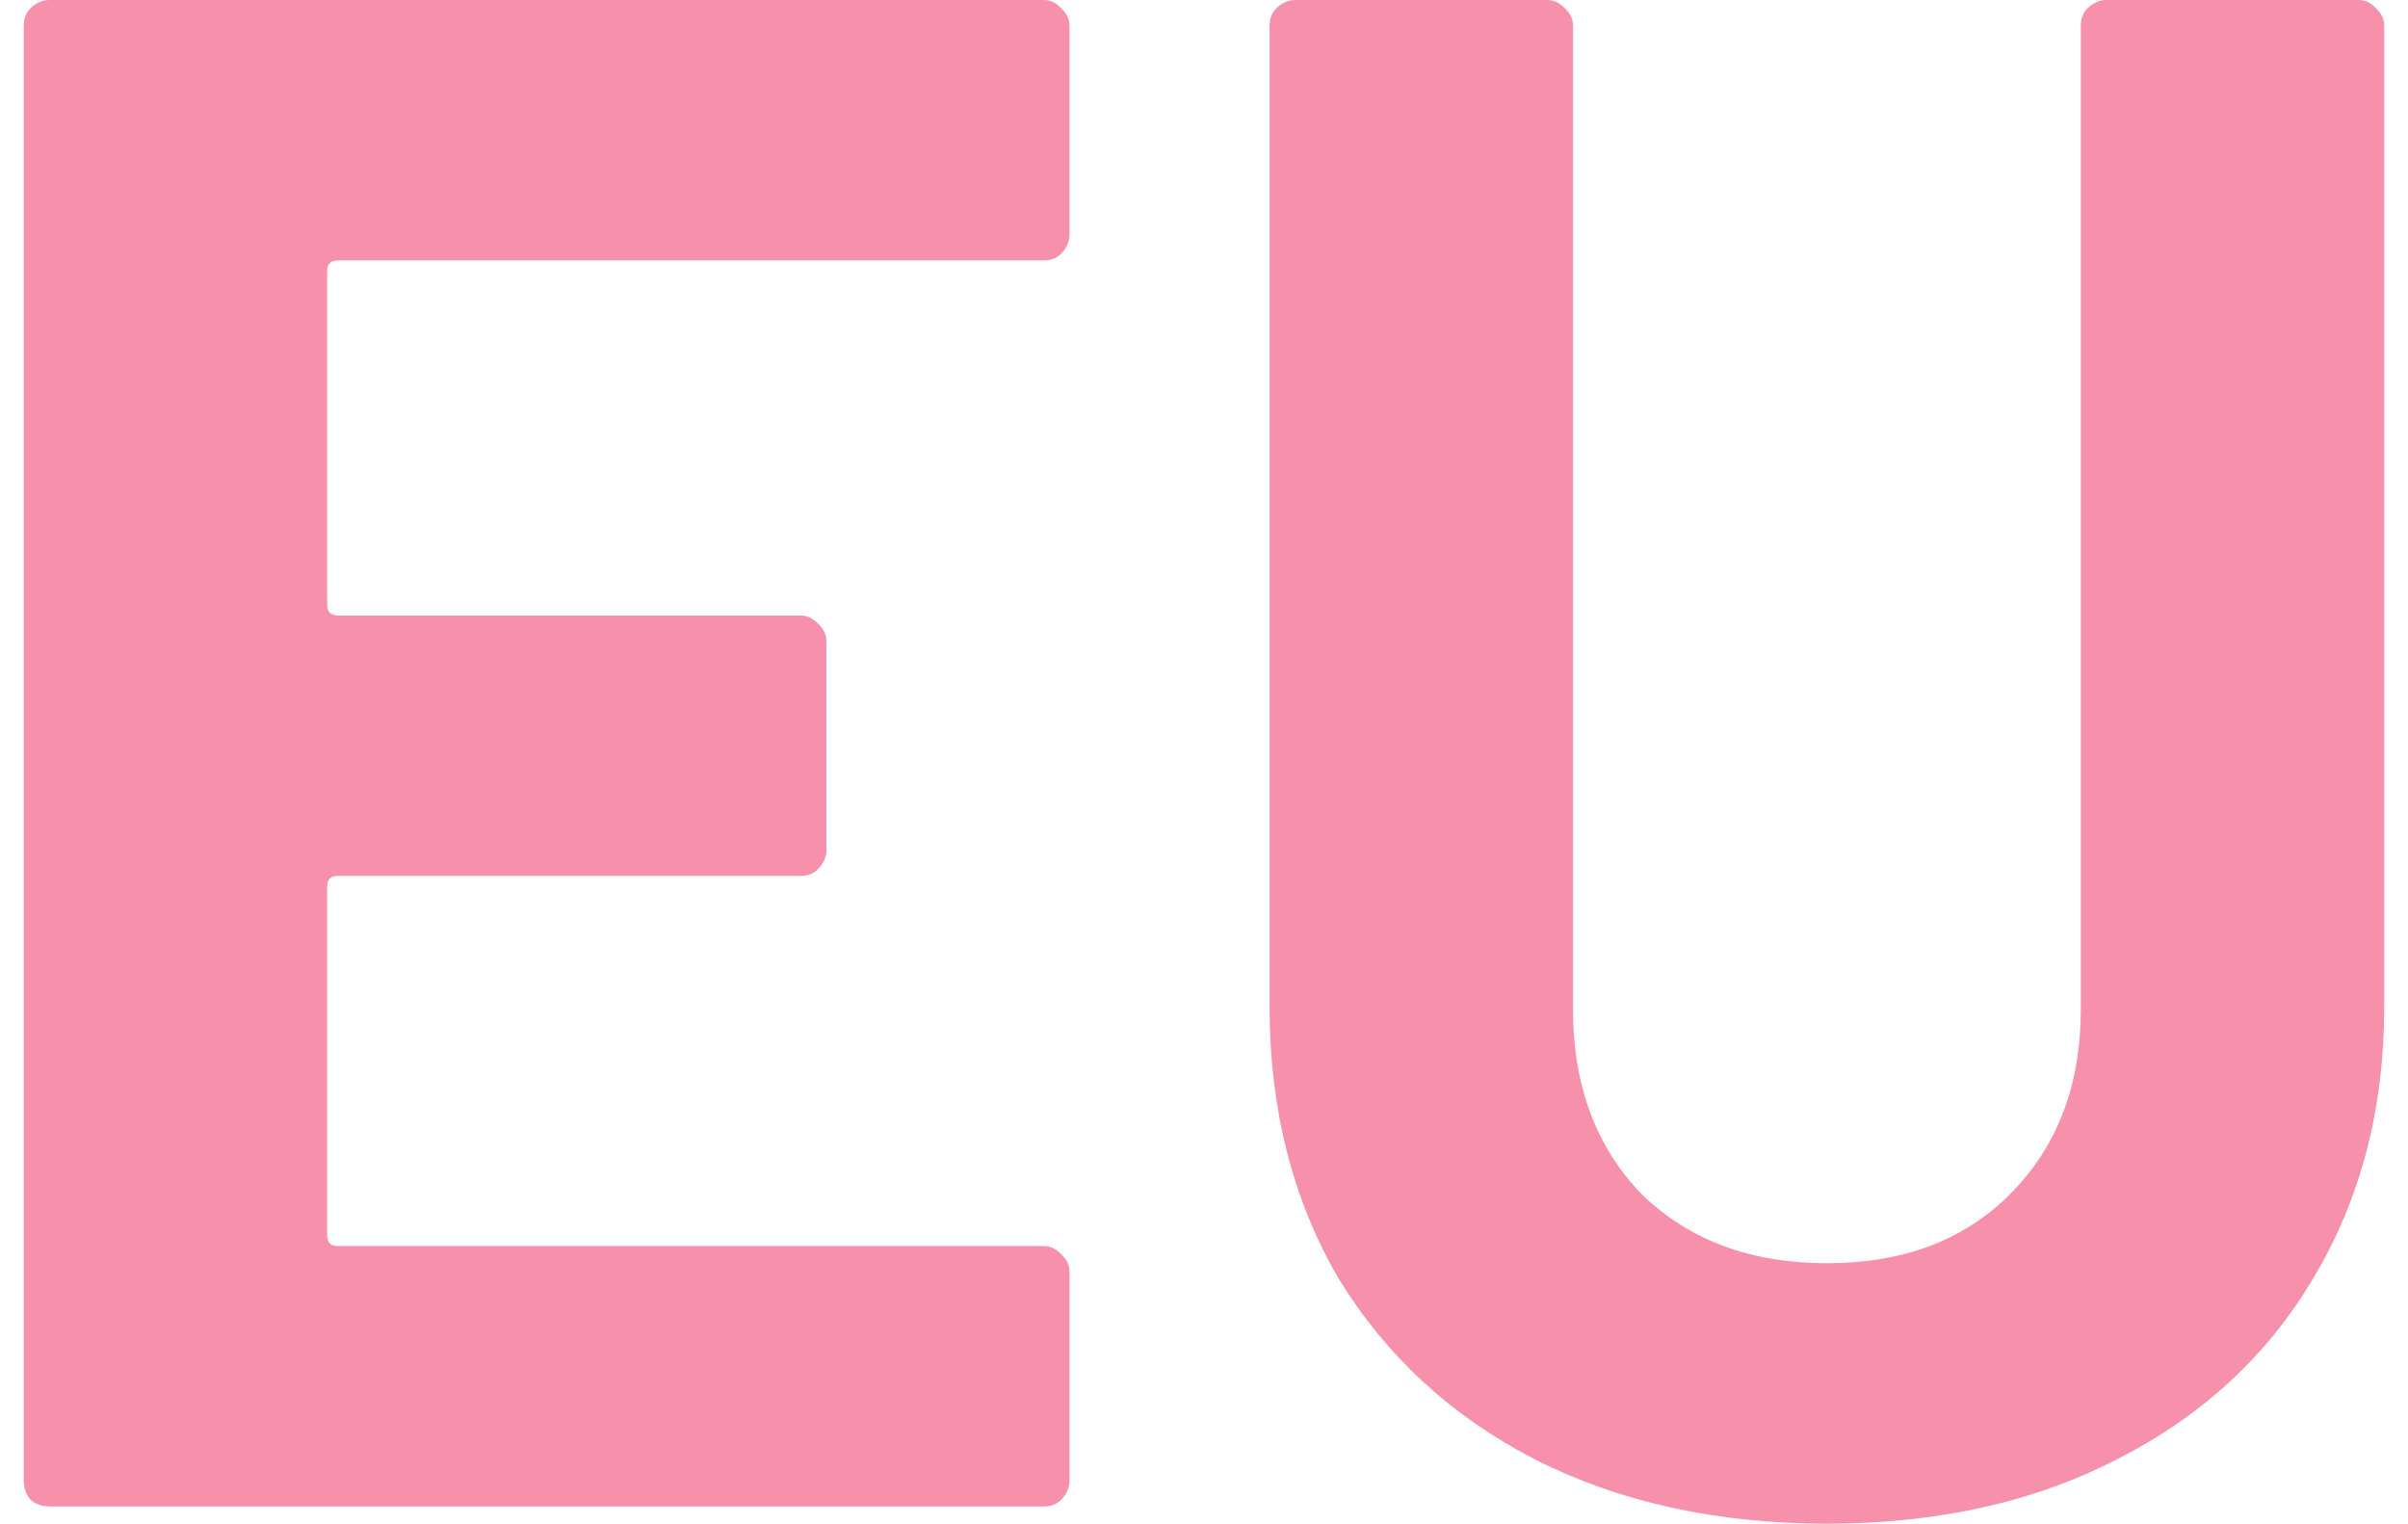 <svg width="49" height="31" viewBox="0 0 49 31" fill="none" xmlns="http://www.w3.org/2000/svg">
<path d="M37.176 31C34.928 31 32.943 30.562 31.221 29.686C29.528 28.811 28.2 27.585 27.236 26.009C26.302 24.403 25.835 22.564 25.835 20.491V0.525C25.835 0.379 25.879 0.263 25.967 0.175C26.083 0.058 26.215 0 26.361 0H31.483C31.579 0 31.662 0.025 31.733 0.075C31.81 0.13 31.879 0.199 31.934 0.276C31.984 0.347 32.009 0.43 32.009 0.525V20.535C32.009 22.082 32.476 23.338 33.41 24.301C34.373 25.235 35.629 25.702 37.176 25.702C38.723 25.702 39.963 25.235 40.897 24.301C41.861 23.338 42.342 22.082 42.342 20.535V0.525C42.342 0.379 42.386 0.263 42.474 0.175C42.59 0.058 42.722 0 42.868 0H47.991C48.086 0 48.169 0.025 48.24 0.075C48.317 0.13 48.386 0.199 48.441 0.276C48.491 0.347 48.516 0.43 48.516 0.525V20.491C48.516 22.564 48.034 24.403 47.071 26.009C46.137 27.585 44.809 28.811 43.087 29.686C41.394 30.562 39.423 31 37.176 31Z" fill="#F790AB"/>
<path d="M21.763 4.773C21.763 4.919 21.705 5.05 21.588 5.167C21.501 5.254 21.384 5.298 21.238 5.298H6.876C6.73 5.298 6.657 5.371 6.657 5.517V12.304C6.657 12.45 6.73 12.523 6.876 12.523H16.29C16.386 12.523 16.469 12.548 16.539 12.598C16.616 12.652 16.686 12.722 16.741 12.799C16.791 12.869 16.816 12.953 16.816 13.048V17.295C16.816 17.441 16.757 17.573 16.64 17.689C16.553 17.777 16.436 17.821 16.29 17.821H6.876C6.73 17.821 6.657 17.894 6.657 18.04V25.133C6.657 25.279 6.73 25.352 6.876 25.352H21.238C21.333 25.352 21.416 25.377 21.487 25.427C21.564 25.482 21.633 25.551 21.688 25.628C21.738 25.698 21.763 25.782 21.763 25.877V30.124C21.763 30.27 21.705 30.402 21.588 30.518C21.501 30.606 21.384 30.65 21.238 30.65H1.009C0.912 30.65 0.821 30.63 0.737 30.592C0.651 30.552 0.581 30.482 0.542 30.396C0.503 30.312 0.484 30.221 0.484 30.124V0.525C0.484 0.379 0.527 0.263 0.615 0.175C0.732 0.058 0.863 0 1.009 0H21.238C21.333 0 21.416 0.025 21.487 0.075C21.564 0.13 21.633 0.199 21.688 0.276C21.738 0.347 21.763 0.43 21.763 0.525V4.773Z" fill="#F790AB"/>
</svg>
